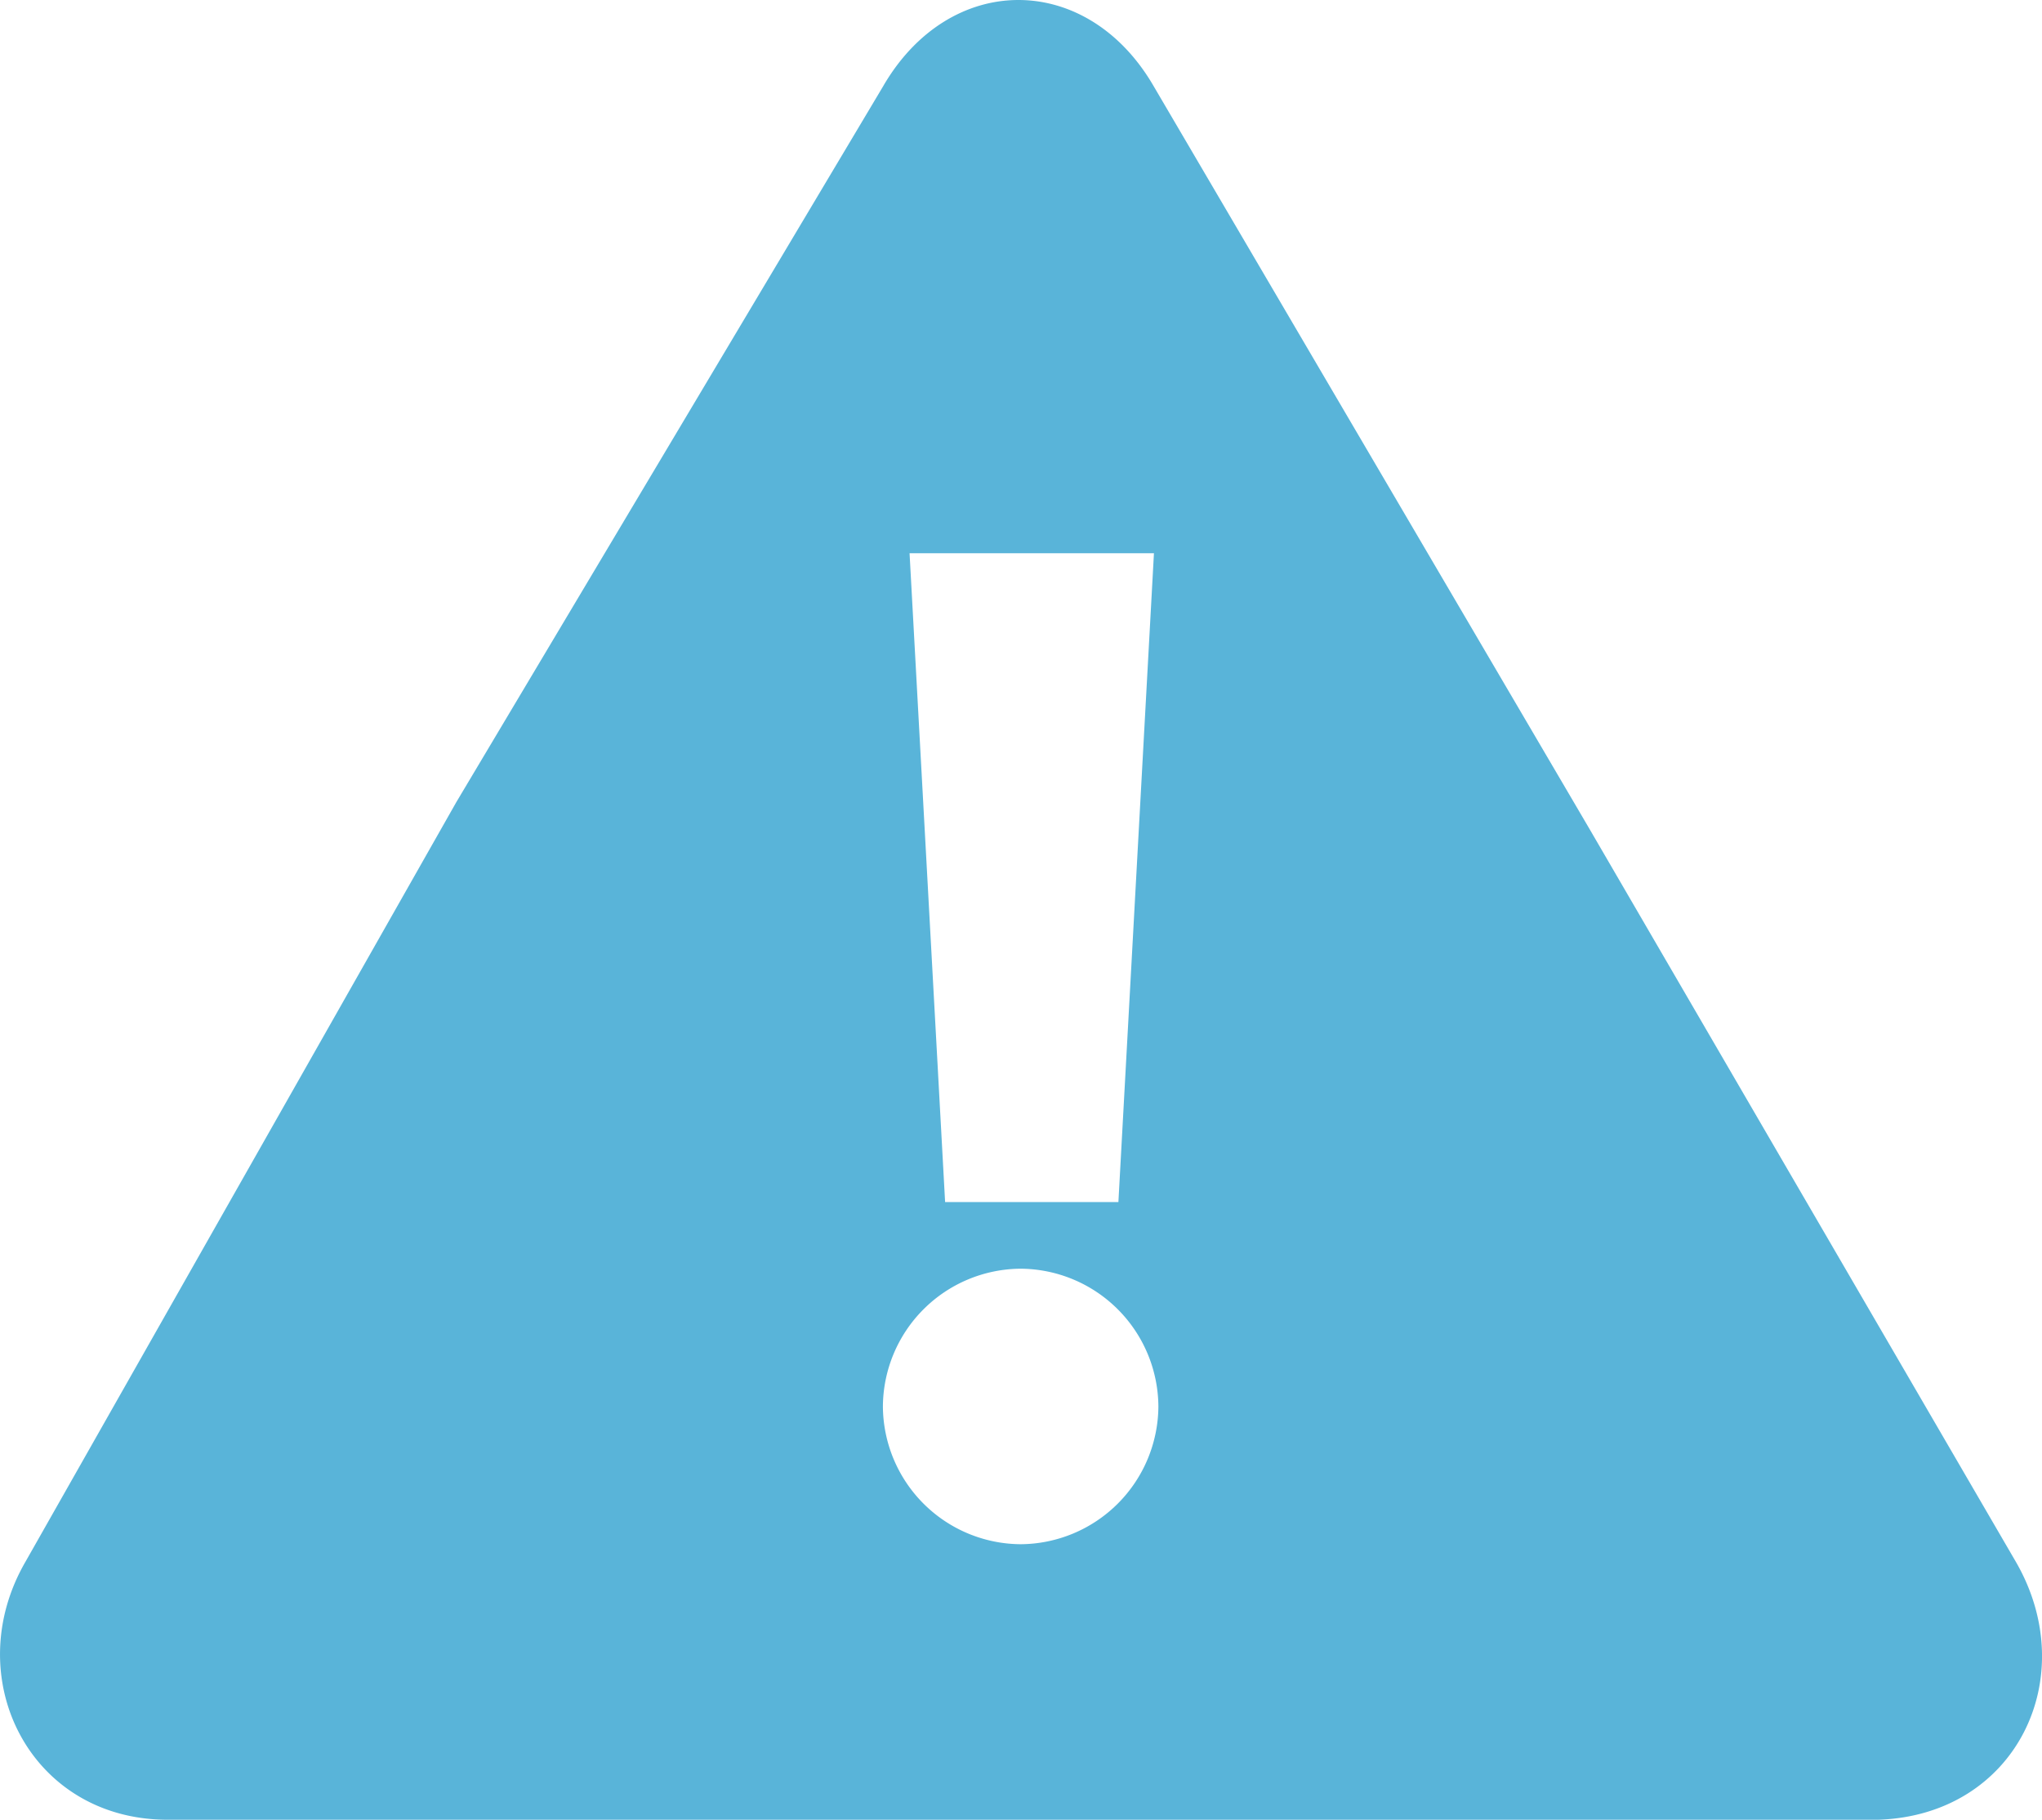 <svg xmlns="http://www.w3.org/2000/svg" height="40.95" width="45.956"><path d="M45.37 35.15l-9.6-16.5-9.8-16.7c-1.5-2.6-4.6-2.6-6.1 0l-9.6 16.1-9.7 17.1c-1.5 2.6.1 5.8 3.2 5.8h38.5c3.1-.1 4.6-3.2 3.1-5.8zm-22.7-22.7h3.3l-.8 14.6h-3.9l-.8-14.6zm.3 22.3a3.12 3.12 0 0 1-3.1-3.1 3.12 3.12 0 0 1 3.1-3.1 3.12 3.12 0 0 1 3.1 3.1 3.12 3.12 0 0 1-3.1 3.1z" fill="#59b4d9"/></svg>